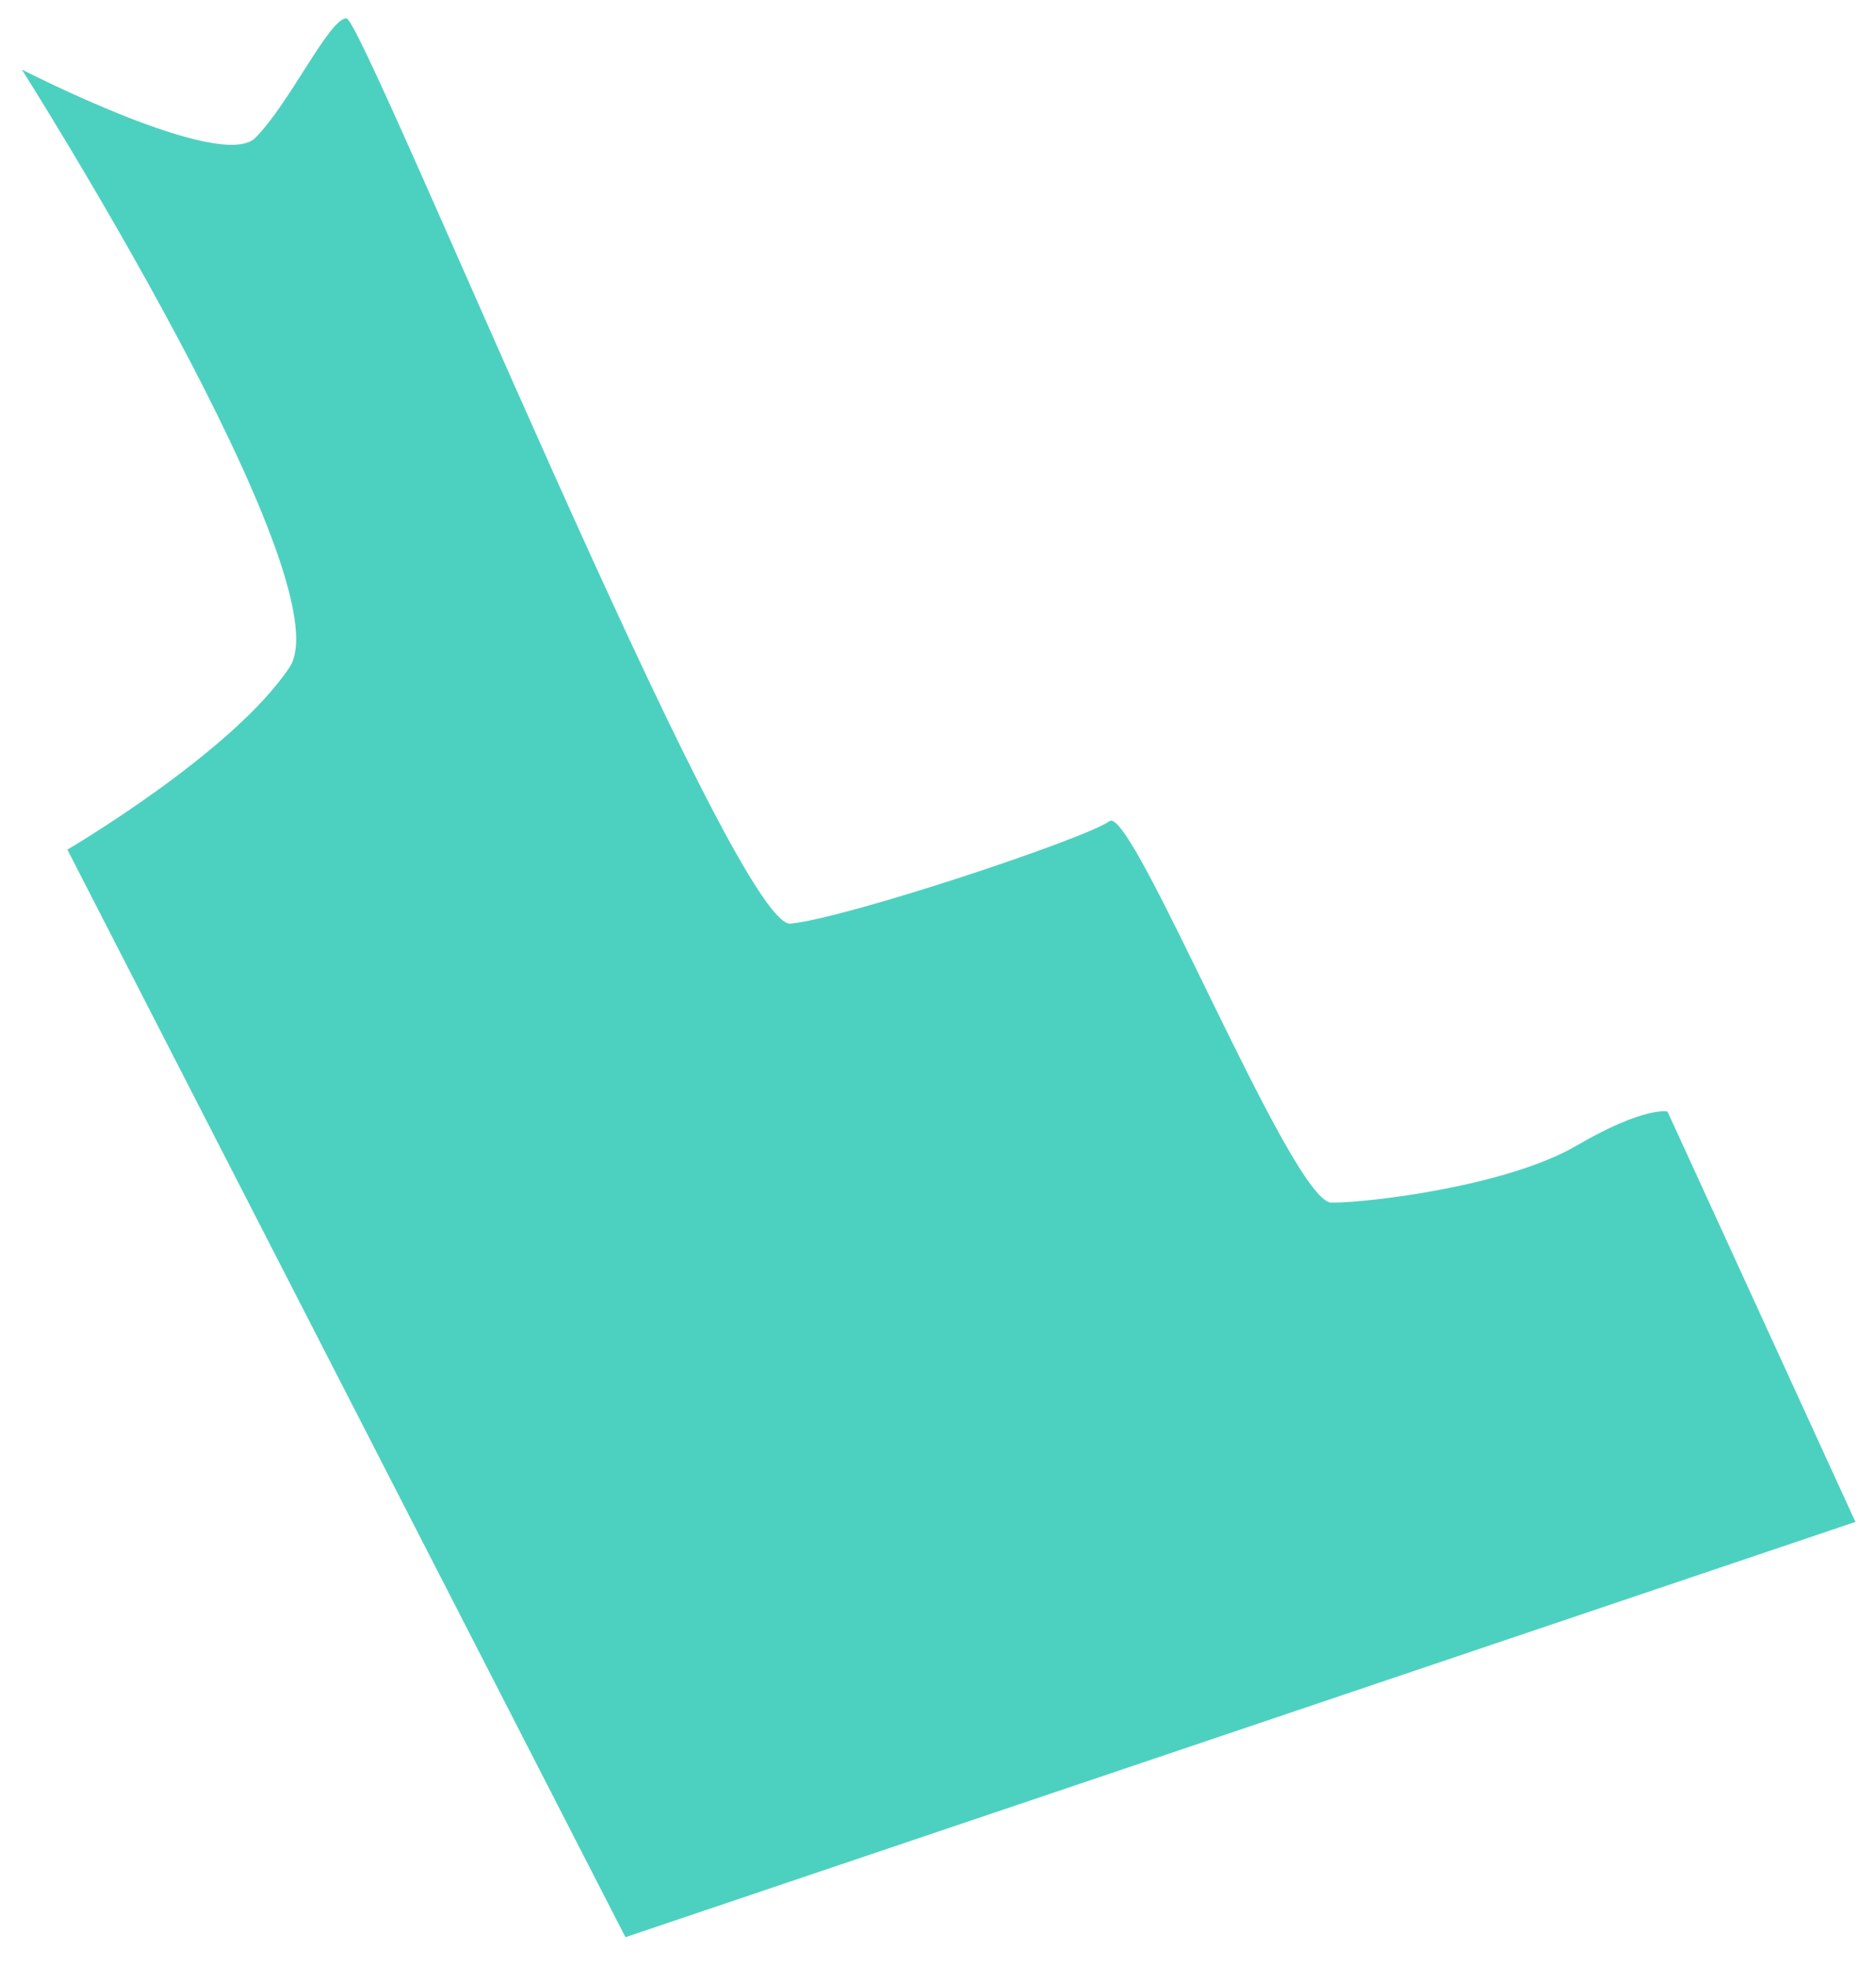 <?xml version="1.0" encoding="utf-8"?>
<!-- Generator: Adobe Illustrator 16.0.0, SVG Export Plug-In . SVG Version: 6.00 Build 0)  -->
<!DOCTYPE svg PUBLIC "-//W3C//DTD SVG 1.1//EN" "http://www.w3.org/Graphics/SVG/1.1/DTD/svg11.dtd">
<svg version="1.1" id="Layer_1" xmlns="http://www.w3.org/2000/svg" xmlns:xlink="http://www.w3.org/1999/xlink" x="0px" y="0px"
	 width="730.865px" height="766.014px" viewBox="0 0 730.865 766.014" enable-background="new 0 0 730.865 766.014"
	 xml:space="preserve">
<path fill="#4CD1C0" d="M8.506,27.086c0,0,77.641,39.932,90.952,26.622c13.311-13.311,28.844-46.587,35.499-46.587
	s150.849,354.954,173.038,352.73c22.188-2.223,115.349-33.276,124.228-39.931c8.878-6.656,70.985,148.626,86.519,148.626
	s68.776-6.642,95.397-22.176c26.621-15.533,35.5-13.311,35.5-13.311l73.208,159.87L243.665,754.724L26.25,331.008
	c0,0,64.331-37.709,86.519-70.986C134.957,226.746,8.506,27.086,8.506,27.086z"/>
</svg>

